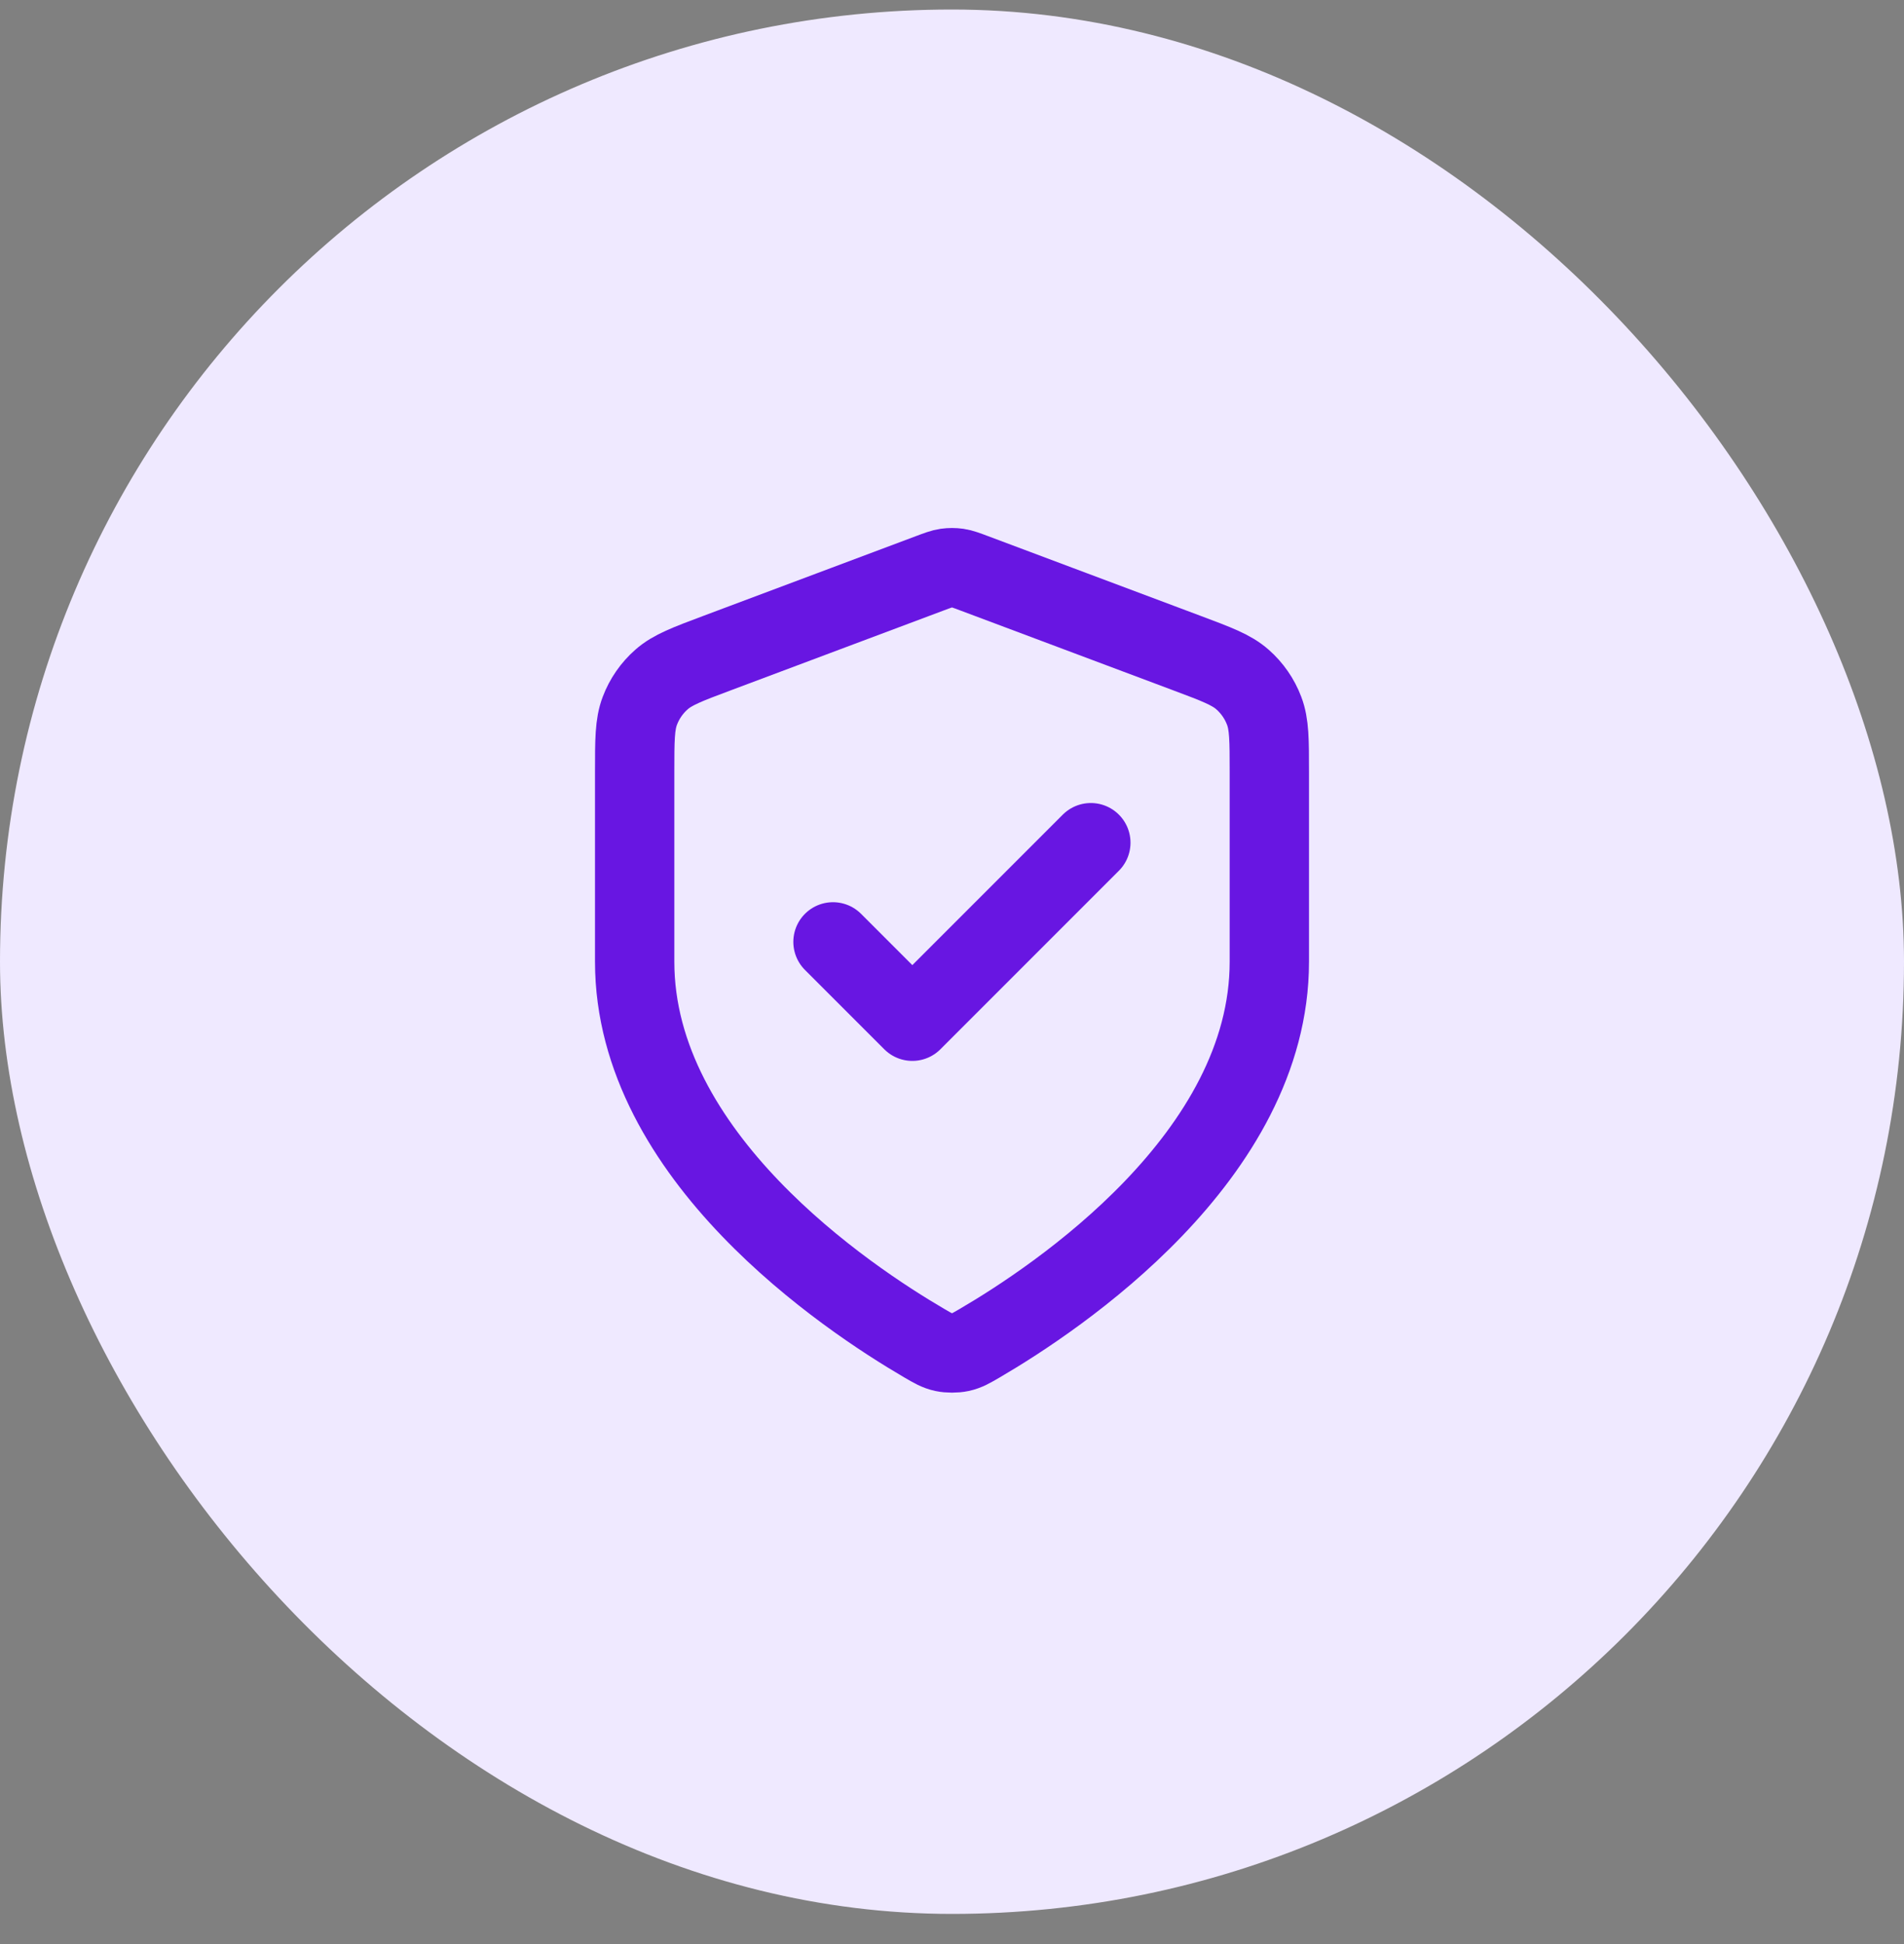 <svg width="48" height="49" viewBox="0 0 48 49" fill="none" xmlns="http://www.w3.org/2000/svg">
<rect x="0" y="0" width="48" height="49" fill="#808080" stroke="none"/>
<rect y="0.24" width="48" height="48" rx="24" fill="#EFE9FF"/>
<path d="M21 23.74L23 25.74L27.5 21.24M32 24.24C32 29.148 26.646 32.718 24.698 33.855C24.477 33.984 24.366 34.049 24.21 34.082C24.088 34.108 23.912 34.108 23.79 34.082C23.634 34.049 23.523 33.984 23.302 33.855C21.354 32.718 16 29.148 16 24.24V19.458C16 18.658 16 18.258 16.131 17.915C16.246 17.611 16.434 17.34 16.678 17.126C16.953 16.883 17.328 16.742 18.076 16.462L23.438 14.451C23.646 14.373 23.75 14.334 23.857 14.318C23.952 14.305 24.048 14.305 24.143 14.318C24.25 14.334 24.354 14.373 24.562 14.451L29.924 16.462C30.672 16.742 31.047 16.883 31.322 17.126C31.566 17.34 31.754 17.611 31.869 17.915C32 18.258 32 18.658 32 19.458V24.24Z" stroke="#6816E2" stroke-width="2" stroke-linecap="round" stroke-linejoin="round"/>
</svg>
